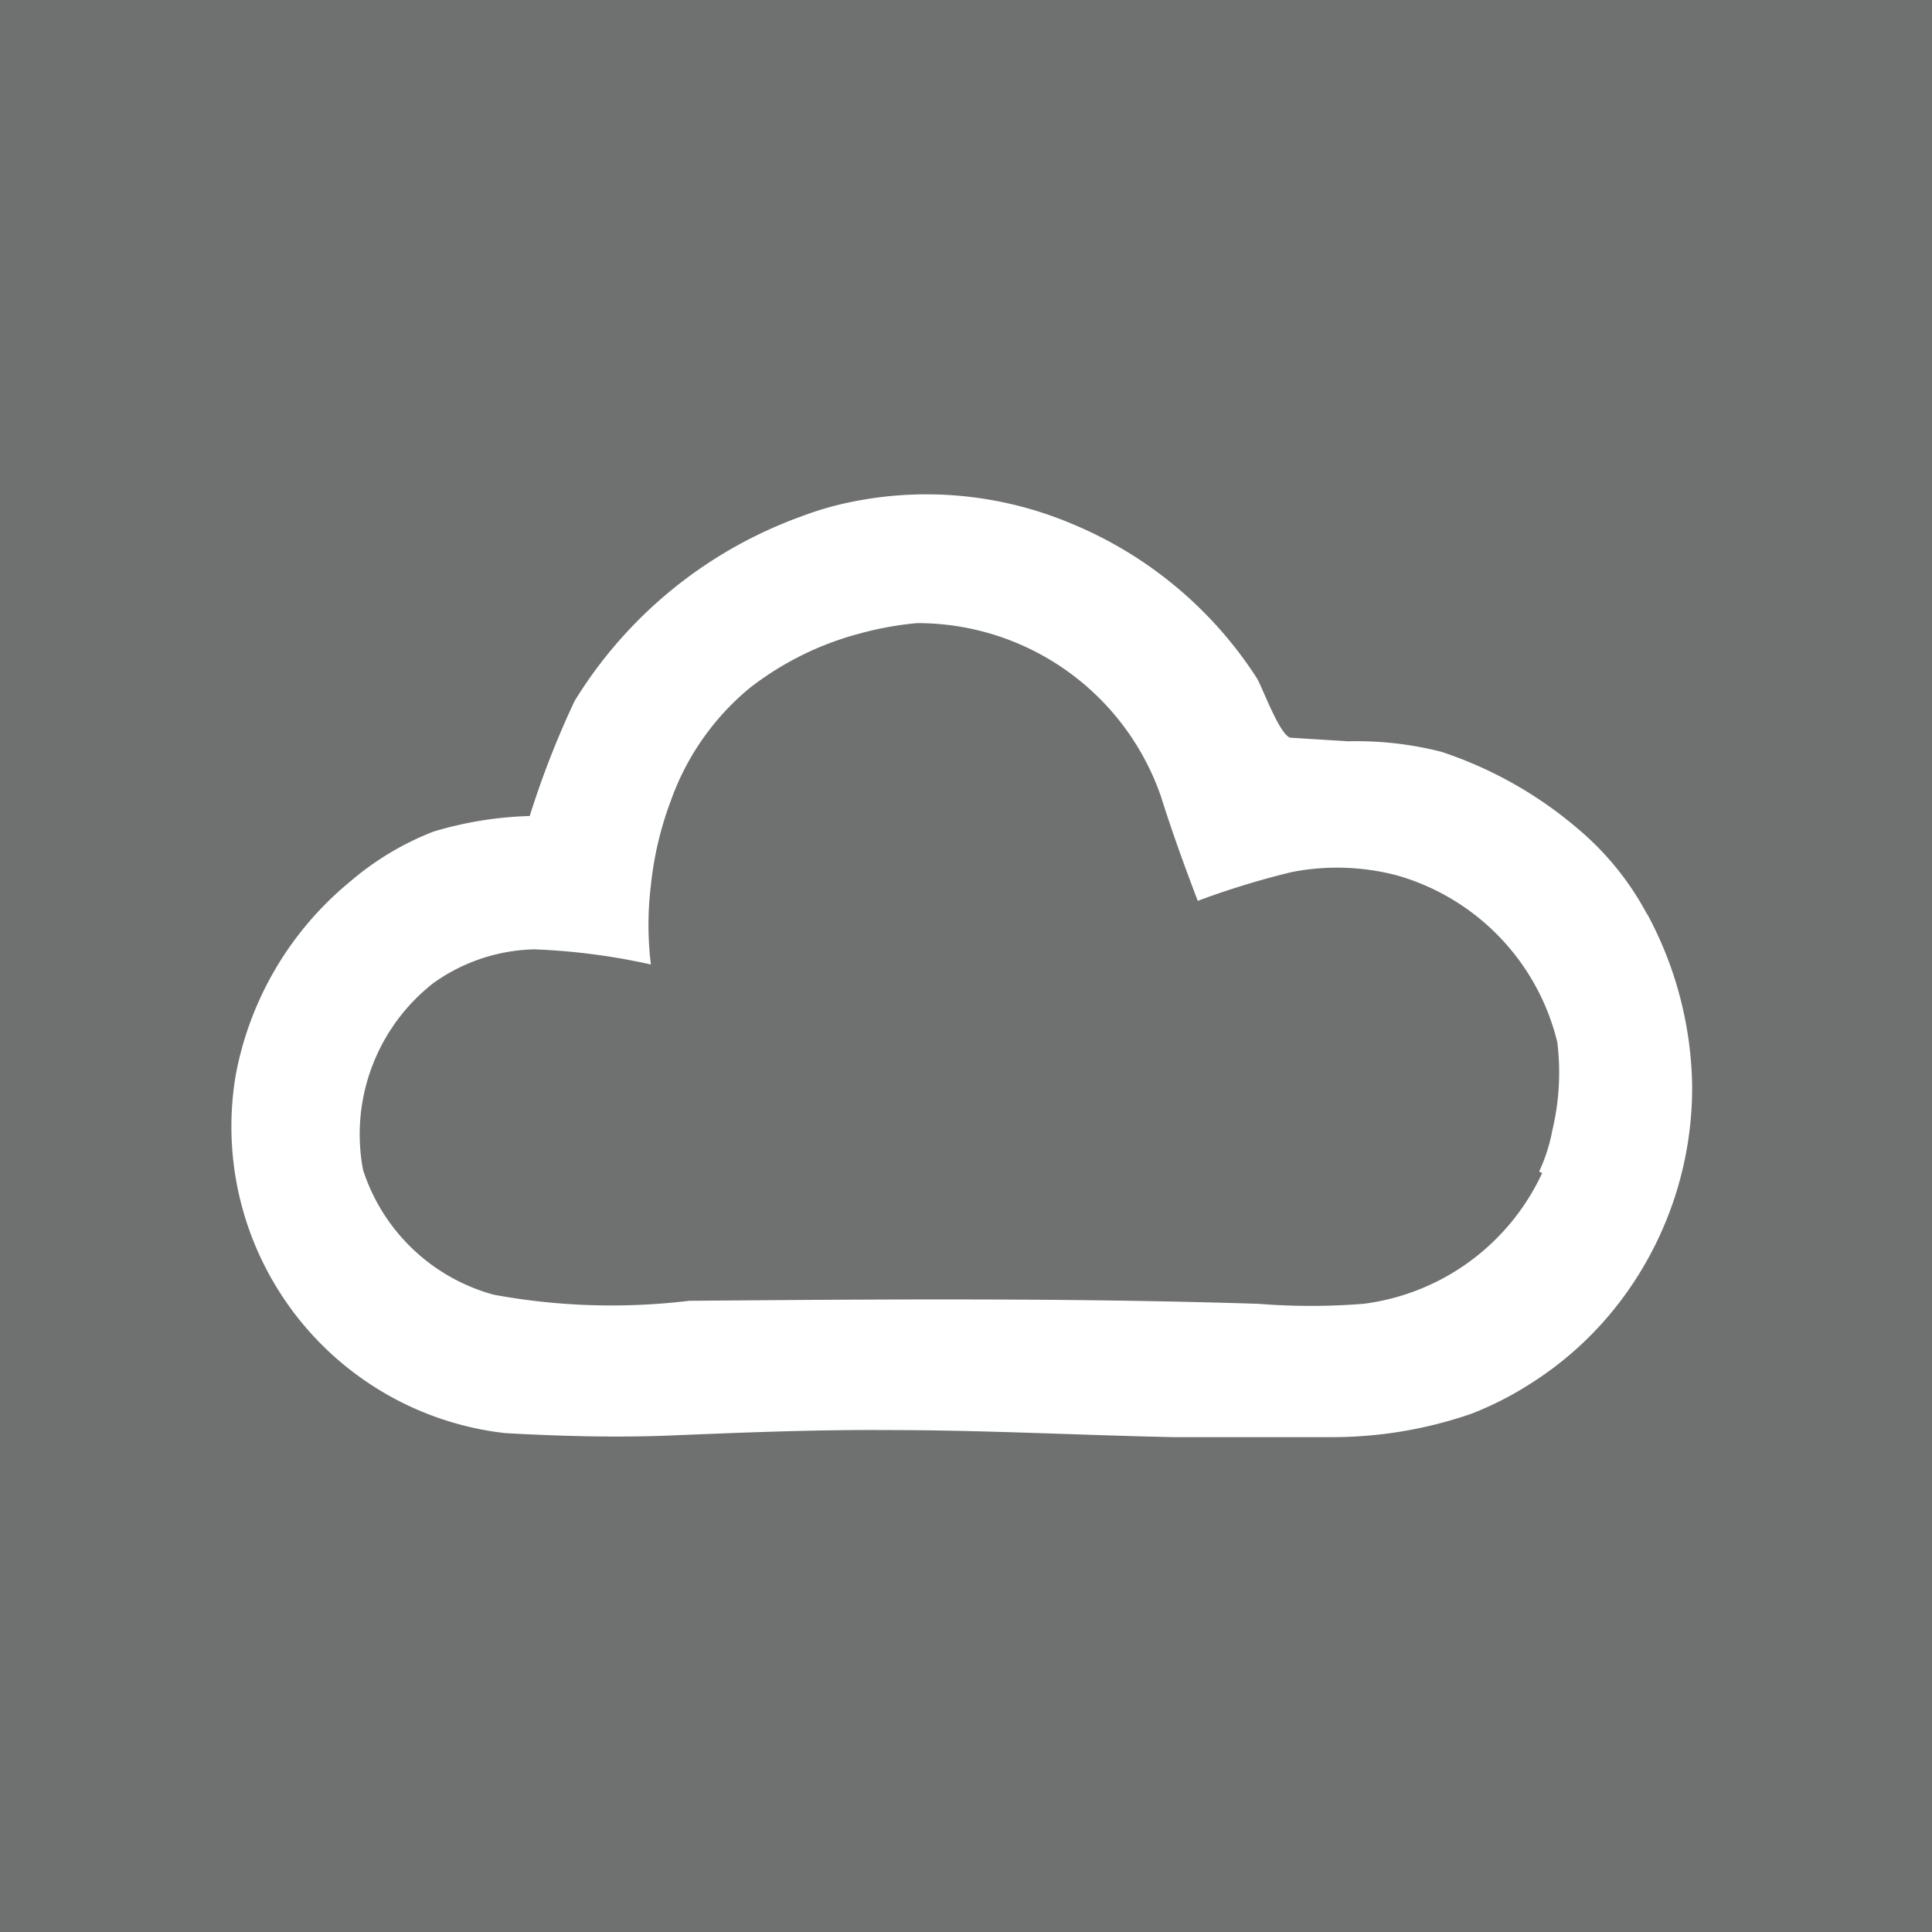 <svg xmlns="http://www.w3.org/2000/svg" viewBox="0 0 38.26 38.26"><defs><style>.cls-1{fill:#6f7171;}.cls-2{fill:#fff;}</style></defs><g id="Layer_2" data-name="Layer 2"><g id="Layer_1-2" data-name="Layer 1"><rect class="cls-1" width="38.26" height="38.26"/><path class="cls-2" d="M32.62,18.11a5.71,5.71,0,0,0-1.34-1.67,8.05,8.05,0,0,0-2.73-1.55,6.78,6.78,0,0,0-1.85-.21l-1.13-.07c-.21,0-.57-1-.68-1.18a8,8,0,0,0-3.67-3.06,7.41,7.41,0,0,0-4.36-.43,6.32,6.32,0,0,0-1,.29,8.76,8.76,0,0,0-4.48,3.65,18,18,0,0,0-.89,2.28,7.26,7.26,0,0,0-1.91.31,5.7,5.7,0,0,0-1.66,1,6.5,6.5,0,0,0-2.25,3.81A6.11,6.11,0,0,0,10,28.38c1.08.06,2.14.09,3.22.05,1.46-.06,2.91-.12,4.36-.11,1.88,0,3.77.1,5.65.14,1,0,2.05,0,3.07,0A8.46,8.46,0,0,0,29.13,28a6.55,6.55,0,0,0,1.18-.6,6.77,6.77,0,0,0,1.93-1.84,7,7,0,0,0,1.27-4.07,7.39,7.39,0,0,0-.89-3.39m-2.08,5.13A4.53,4.53,0,0,1,27,25.82a13.14,13.14,0,0,1-2.08,0c-3.76-.12-7.51-.09-11.27-.06a12.86,12.86,0,0,1-3.87-.12,3.76,3.76,0,0,1-2.59-2.47,3.8,3.8,0,0,1,1.39-3.7,3.57,3.57,0,0,1,2-.67,12.82,12.82,0,0,1,2.31.3,6.46,6.46,0,0,1,0-1.57,6.69,6.69,0,0,1,.39-1.66,5.12,5.12,0,0,1,1.56-2.24,6.06,6.06,0,0,1,2.17-1.08,6.46,6.46,0,0,1,1.15-.21,5.1,5.1,0,0,1,4.83,3.43c.22.7.47,1.39.73,2.07a16.16,16.16,0,0,1,1.86-.57,4.66,4.66,0,0,1,2.1.07,4.55,4.55,0,0,1,3.16,3.3,4.92,4.92,0,0,1-.1,1.75,3.33,3.33,0,0,1-.26.81"/></g></g></svg>